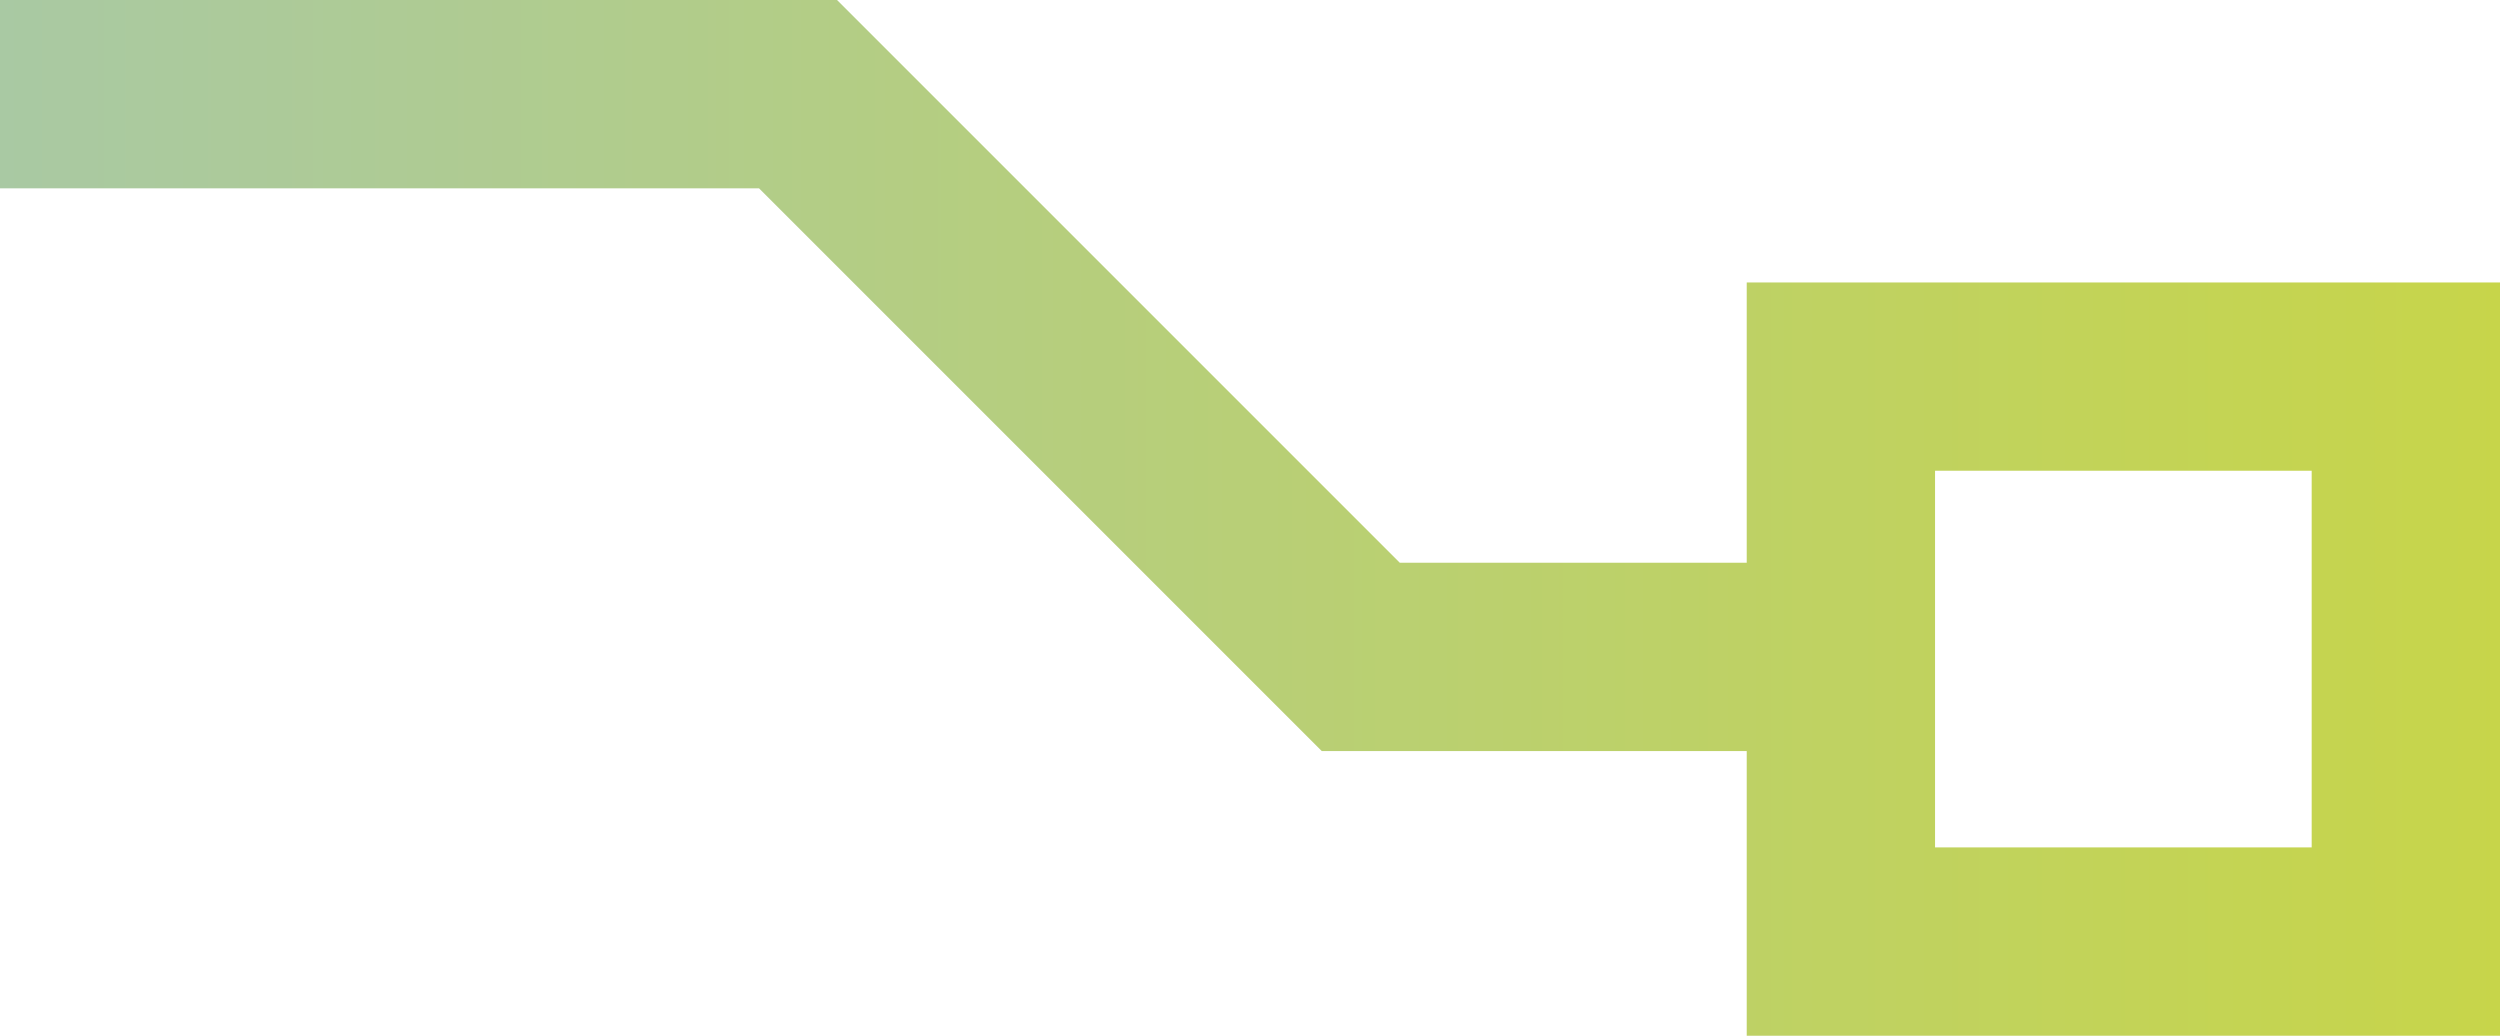 <?xml version="1.0" encoding="UTF-8"?>
<svg id="a" data-name="Ebene 1" xmlns="http://www.w3.org/2000/svg" xmlns:xlink="http://www.w3.org/1999/xlink" viewBox="0 0 860.51 356.5">
  <defs>
    <style>
      .c {
        fill: url(#b);
        stroke-width: 0px;
      }
    </style>
    <linearGradient id="b" data-name="Neues Verlaufsfeld 3" x1="0" y1="178.25" x2="860.51" y2="178.25" gradientUnits="userSpaceOnUse">
      <stop offset="0" stop-color="#a9c9a3"/>
      <stop offset="1" stop-color="#c7d54a"/>
    </linearGradient>
  </defs>
  <path class="c" d="M601.23,356.5h259.28V97.22h-259.28v96.48h-119.42L288.11,0H0v64.82h261.26l193.7,193.7h146.27v97.98ZM666.05,162.04h129.64v129.64h-129.64v-129.64Z"/>
</svg>